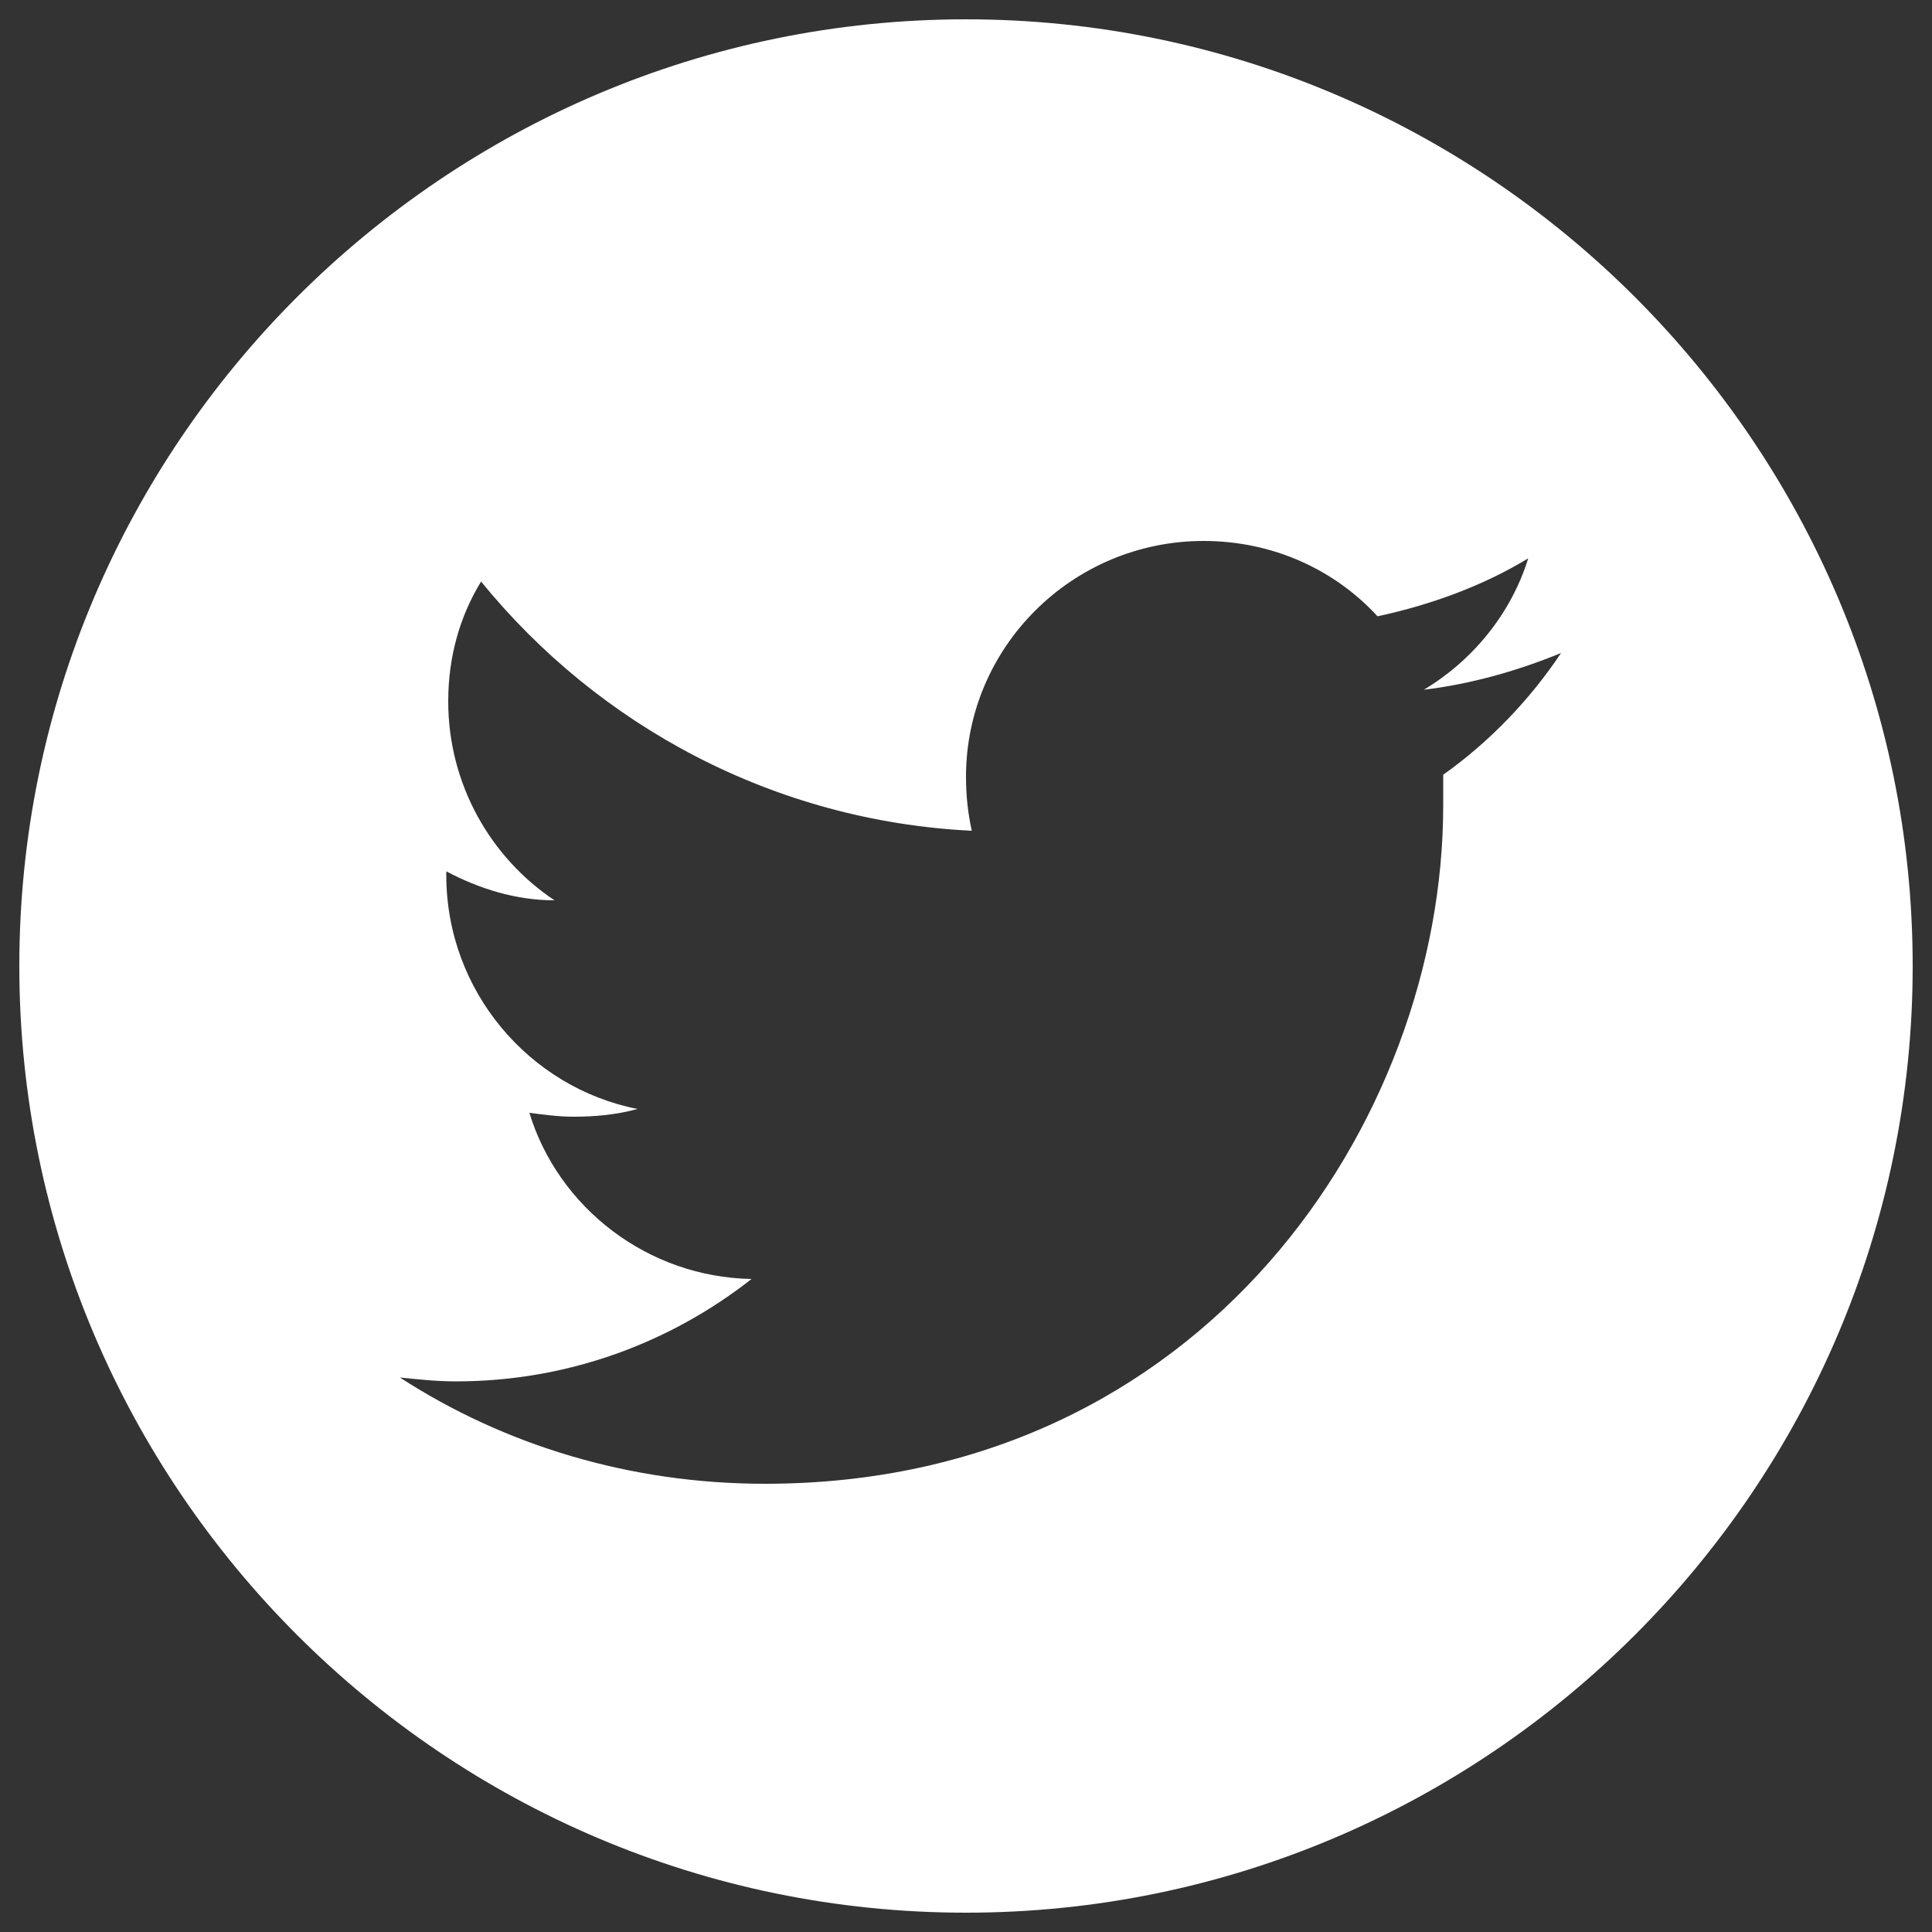 <?xml version="1.0" encoding="utf-8"?>
<!-- Generator: Adobe Illustrator 27.0.1, SVG Export Plug-In . SVG Version: 6.00 Build 0)  -->
<svg version="1.1" id="Layer_1" xmlns="http://www.w3.org/2000/svg" xmlns:xlink="http://www.w3.org/1999/xlink" x="0px" y="0px"
	 viewBox="0 0 100 100" style="enable-background:new 0 0 100 100;" xml:space="preserve">
<rect x="0" y="0" width="100" height="100" fill="#333333" stroke="none"/>
<style type="text/css">
	.st0{fill:#FFFFFF;}
</style>
<path class="st0" d="M50,1C23,1,1,23,1,50C1,77,23,99,50,99C77,99,99,77,99,50C99,23,77,1,50,1z M74.7,40.1c0,0.5,0,1.1,0,1.6
	c0,16.3-12.4,35.1-35.1,35.1c-7,0-13.5-2-18.9-5.5c1,0.1,1.9,0.2,2.9,0.2c5.8,0,11.1-2,15.3-5.3c-5.4-0.1-10-3.7-11.5-8.6
	c0.8,0.1,1.5,0.2,2.3,0.2c1.1,0,2.2-0.1,3.3-0.4c-5.6-1.1-9.9-6.1-9.9-12.1c0-0.1,0-0.1,0-0.2c1.7,0.9,3.6,1.5,5.6,1.5
	c-3.3-2.2-5.5-6-5.5-10.3c0-2.3,0.6-4.4,1.7-6.2c6.1,7.5,15.2,12.4,25.4,12.9c-0.2-0.9-0.3-1.8-0.3-2.8C50,33.5,55.5,28,62.3,28
	c3.6,0,6.8,1.5,9,3.9c2.8-0.6,5.5-1.6,7.8-3c-0.9,2.9-2.9,5.3-5.4,6.8c2.5-0.3,4.9-1,7.1-1.9C79.2,36.2,77.1,38.4,74.7,40.1z"/>
</svg>
